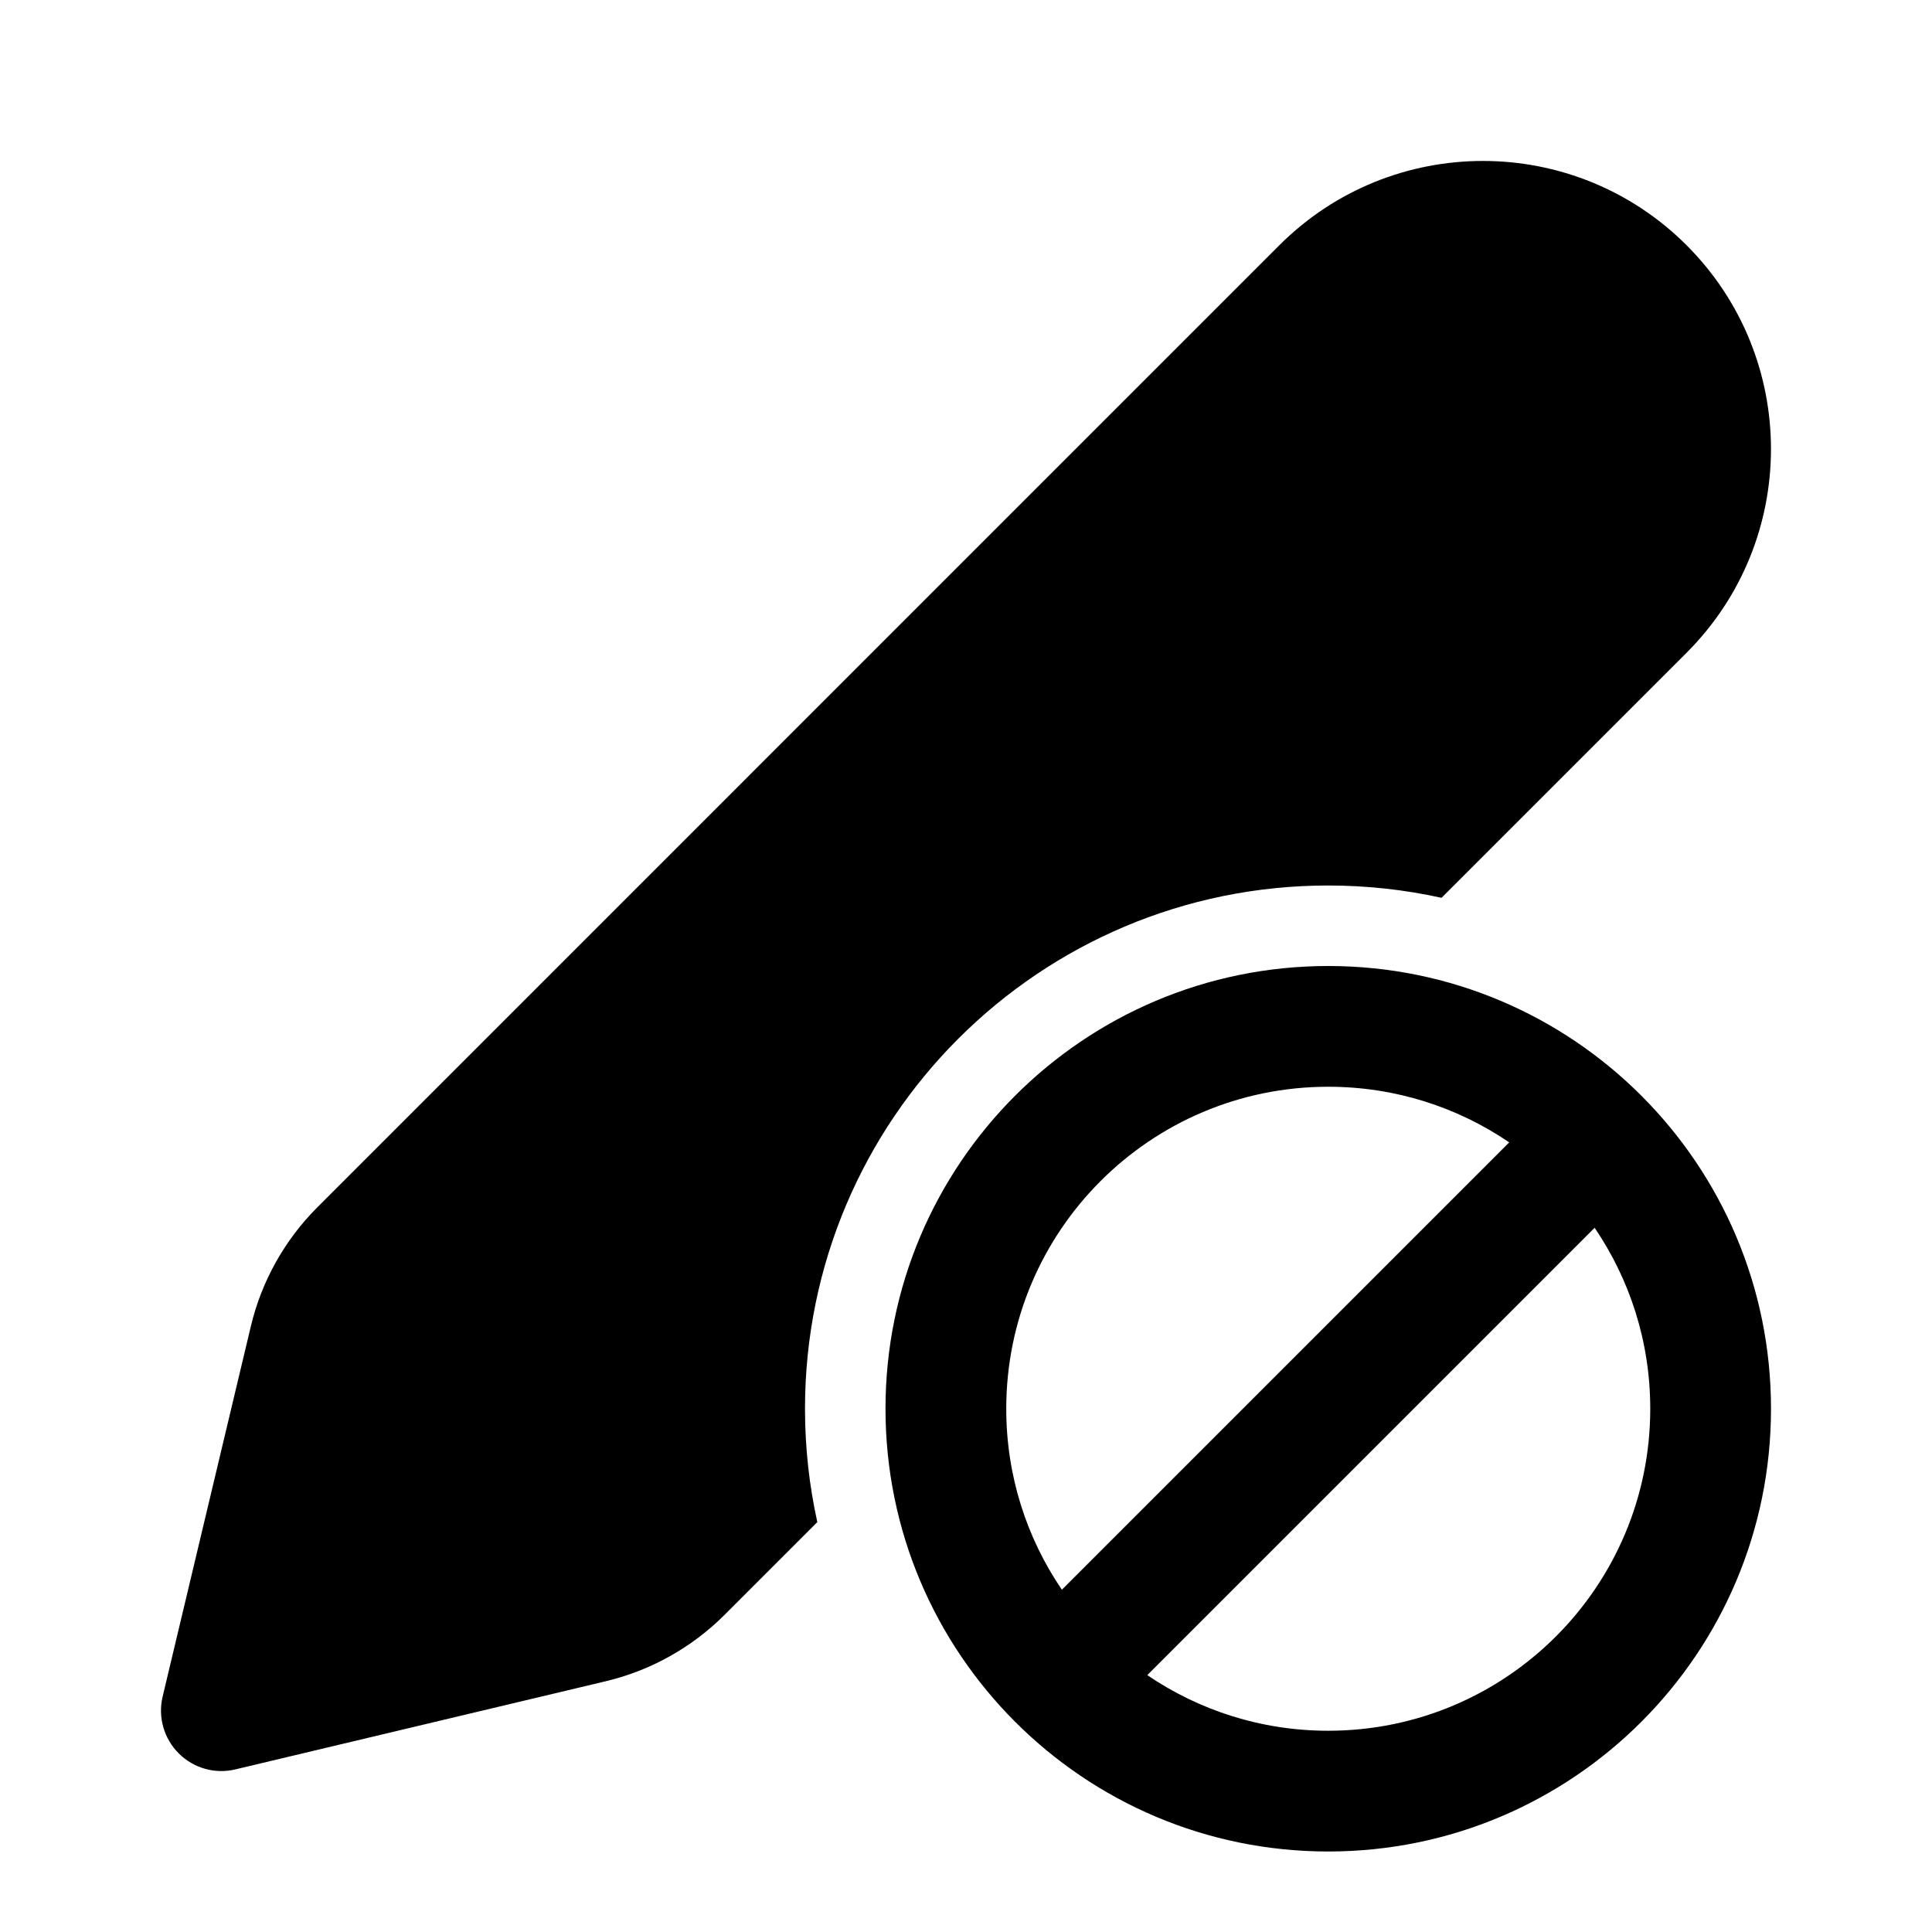 <svg xmlns="http://www.w3.org/2000/svg" viewBox="0 0 24 24" fill="none"><path d="M20.952 3.047C19.554 1.65 17.288 1.65 15.891 3.048L3.941 14.999C3.535 15.405 3.249 15.917 3.116 16.476L2.02 21.077C1.96 21.33 2.036 21.597 2.22 21.781C2.404 21.965 2.67 22.041 2.924 21.98L7.525 20.885C8.084 20.752 8.595 20.466 9.002 20.059L10.153 18.908C10.053 18.455 10 17.984 10 17.5C10 13.91 12.91 11 16.5 11C16.983 11 17.454 11.053 17.907 11.153L20.952 8.108C22.349 6.71 22.349 4.445 20.952 3.047ZM22 17.5C22 14.462 19.538 12 16.5 12C13.462 12 11 14.462 11 17.5C11 20.538 13.462 23 16.5 23C19.538 23 22 20.538 22 17.5ZM12.5 17.5C12.5 15.291 14.291 13.5 16.5 13.5C17.334 13.5 18.108 13.755 18.748 14.191L13.191 19.748C12.755 19.108 12.5 18.334 12.5 17.5ZM16.5 21.5C15.666 21.5 14.893 21.245 14.252 20.809L19.809 15.252C20.245 15.893 20.5 16.666 20.5 17.5C20.5 19.709 18.709 21.5 16.5 21.5Z" fill="currentColor"/></svg>